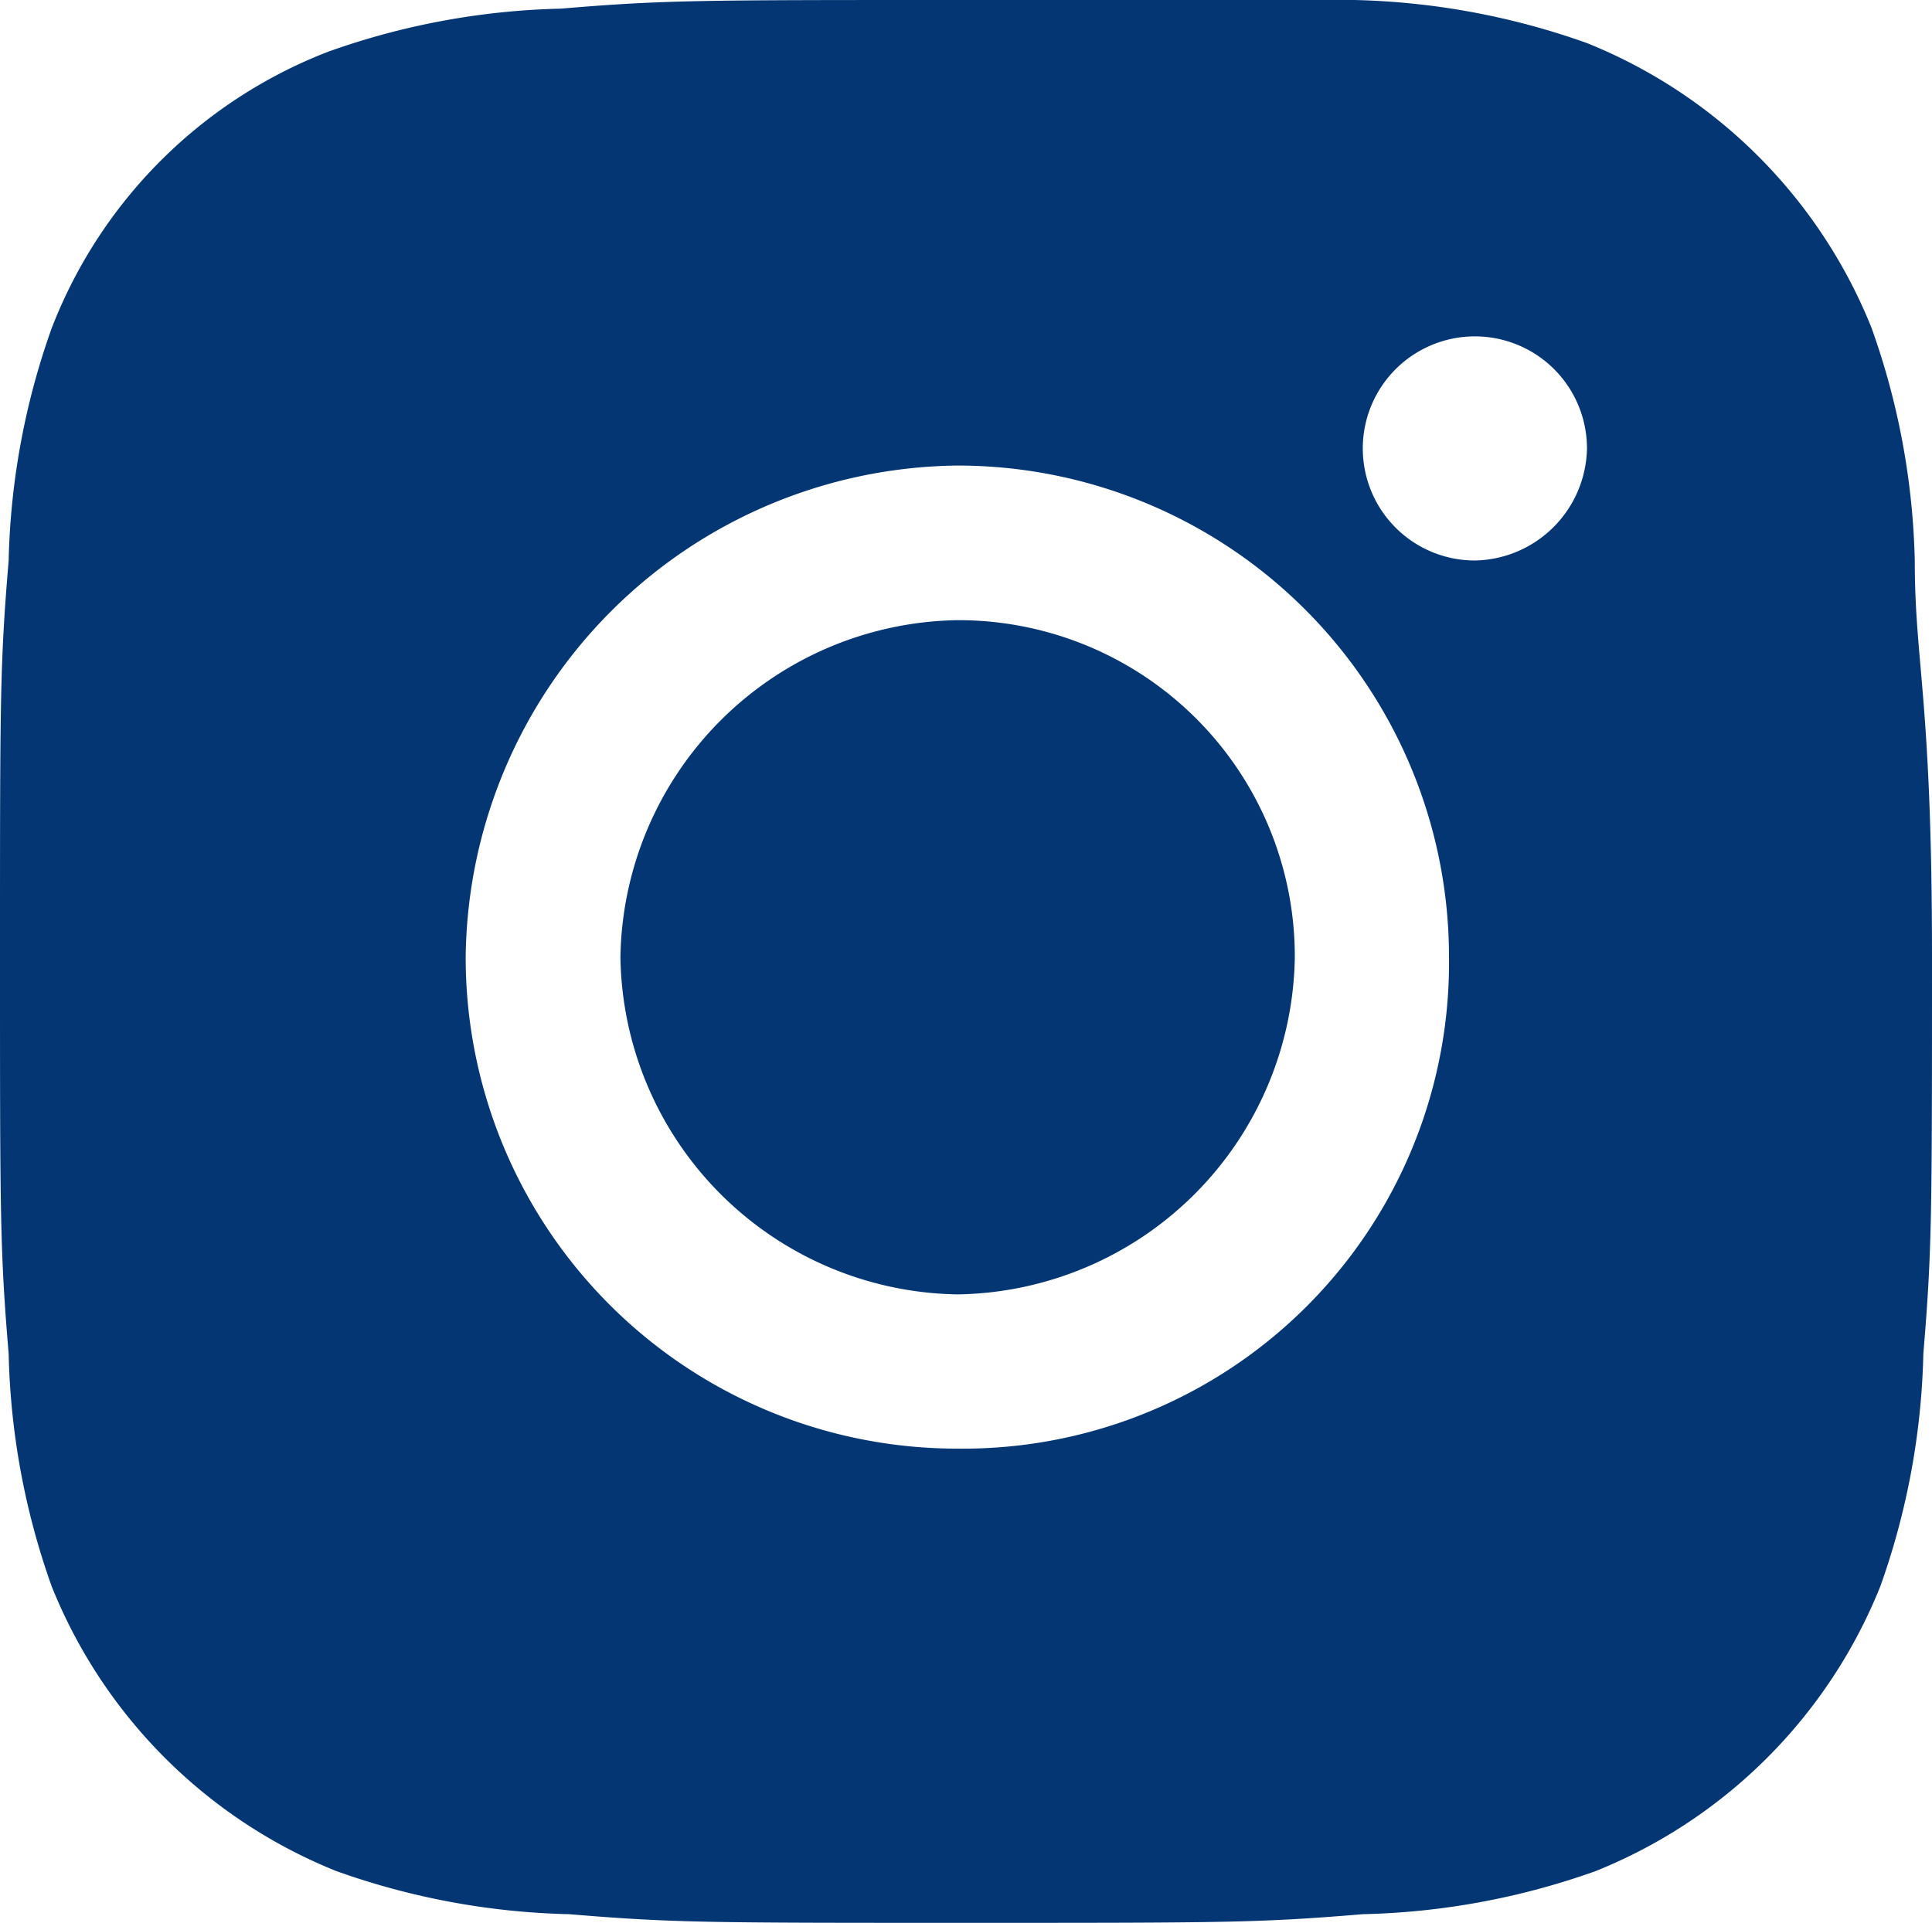 <svg id="ico-instagram-dk" xmlns="http://www.w3.org/2000/svg" width="21.2" height="21.105" viewBox="0 0 21.2 21.105">
  <path id="Path_23201" data-name="Path 23201" d="M21.011,6.152A8.114,8.114,0,0,0,20.537,3.6,5.624,5.624,0,0,0,17.414.473,8.114,8.114,0,0,0,14.859,0H10.505C7.666,0,7.287,0,6.152.095A8.114,8.114,0,0,0,3.6.568,5.3,5.3,0,0,0,.568,3.6,8.114,8.114,0,0,0,.095,6.152C0,7.287,0,7.666,0,10.505s0,3.218.095,4.354a8.114,8.114,0,0,0,.473,2.555,5.624,5.624,0,0,0,3.123,3.123,8.114,8.114,0,0,0,2.555.473c1.136.095,1.514.095,4.354.095s3.218,0,4.354-.095a8.114,8.114,0,0,0,2.555-.473,5.624,5.624,0,0,0,3.123-3.123,8.114,8.114,0,0,0,.473-2.555c.095-1.136.095-1.514.095-4.354S21.011,7.287,21.011,6.152Zm-4.827,0a1.23,1.23,0,1,1,1.23-1.23h0a1.253,1.253,0,0,1-1.23,1.23ZM10.505,15.9a5.392,5.392,0,0,1-5.395-5.395,5.454,5.454,0,0,1,5.395-5.395A5.392,5.392,0,0,1,15.9,10.505,5.333,5.333,0,0,1,10.505,15.9Z" fill="#043673"/>
  <path id="Path_23202" data-name="Path 23202" d="M11.1,7.4a3.757,3.757,0,0,0-3.7,3.7,3.757,3.757,0,0,0,3.7,3.7,3.757,3.757,0,0,0,3.7-3.7,3.691,3.691,0,0,0-3.7-3.7Z" transform="translate(-0.592 -0.593)" fill="#043673"/>
</svg>
